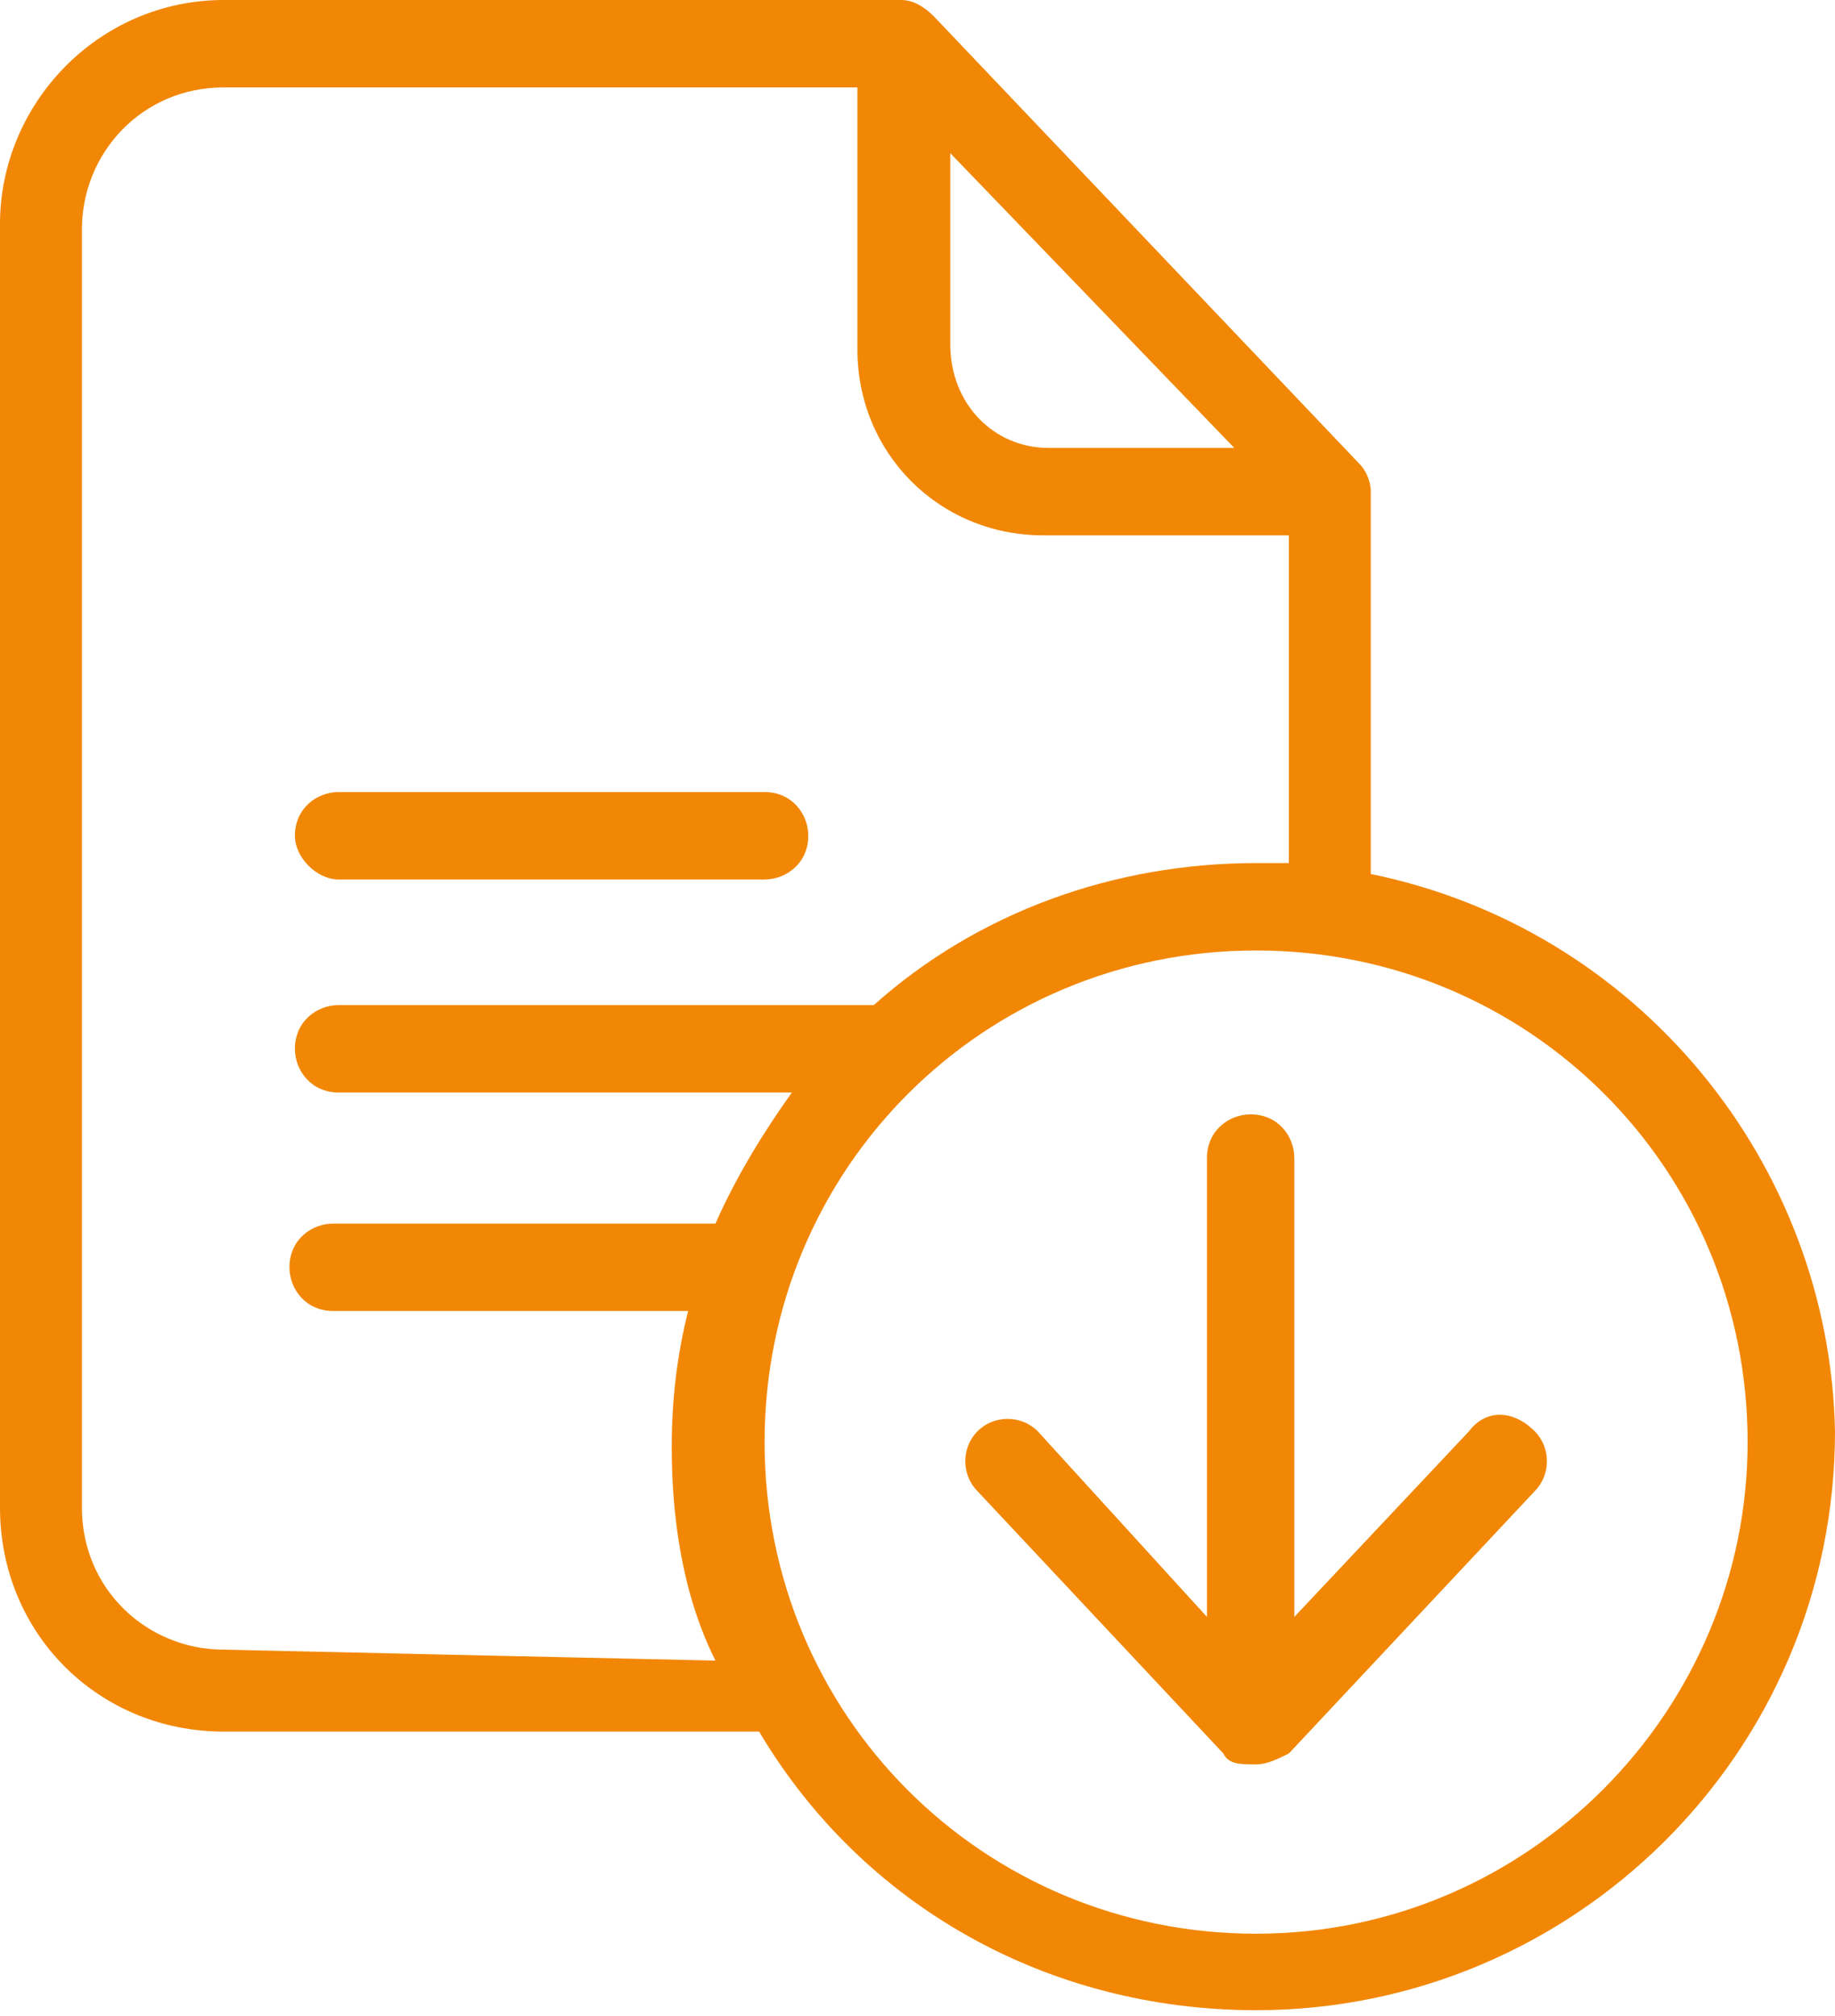 <?xml version="1.0" encoding="utf-8"?>
<!-- Generator: Adobe Illustrator 27.8.1, SVG Export Plug-In . SVG Version: 6.00 Build 0)  -->
<svg version="1.1" id="surface1" xmlns="http://www.w3.org/2000/svg" xmlns:xlink="http://www.w3.org/1999/xlink" x="0px" y="0px"
	 viewBox="0 0 33.6 36.9" style="enable-background:new 0 0 33.6 36.9;" xml:space="preserve">
<style type="text/css">
	.st0{fill:#F28705;}
</style>
<path id="Trazado_119" class="st0" d="M25.1,16V9c0-0.2-0.1-0.4-0.2-0.5l-7.8-8.2C16.9,0.1,16.7,0,16.5,0H4.1C1.8,0,0,1.9,0,4.1
	c0,0,0,0,0,0v23.5c0,2.3,1.8,4.1,4.1,4.1c0,0,0,0,0,0h9.8c1.9,3.2,5.3,5.1,9.1,5.1c5.8,0,10.6-4.7,10.6-10.6
	C33.5,21.3,30,17,25.1,16z M17.3,2.7l5.3,5.5h-3.4c-1,0-1.8-0.8-1.8-1.9V2.7z M4.1,30.2c-1.4,0-2.6-1.1-2.6-2.6c0,0,0,0,0,0V4.2
	c0-1.4,1.1-2.6,2.6-2.6c0,0,0,0,0,0h11.6v4.8c0,1.9,1.5,3.4,3.4,3.4h4.5v6c-0.2,0-0.4,0-0.6,0c-2.6,0-5.1,0.9-7,2.6H6.2
	c-0.4,0-0.8,0.3-0.8,0.8c0,0.4,0.3,0.8,0.8,0.8h8.3c-0.5,0.7-1,1.5-1.4,2.4h-7c-0.4,0-0.8,0.3-0.8,0.8c0,0.4,0.3,0.8,0.8,0.8h6.5
	c-0.2,0.8-0.3,1.6-0.3,2.5c0,1.3,0.2,2.7,0.8,3.9L4.1,30.2L4.1,30.2z M23,35.4c-5,0-9-4-9-9c0-5,4-9,9-9c5,0,9,4,9,9
	C32,31.3,28,35.4,23,35.4L23,35.4z"/>
<path id="Trazado_120" class="st0" d="M6.2,16.1H14c0.4,0,0.8-0.3,0.8-0.8c0-0.4-0.3-0.8-0.8-0.8H6.2c-0.4,0-0.8,0.3-0.8,0.8
	C5.4,15.7,5.8,16.1,6.2,16.1z"/>
<path id="Trazado_121" class="st0" d="M26.9,26.2l-3.2,3.4v-8.4c0-0.4-0.3-0.8-0.8-0.8c-0.4,0-0.8,0.3-0.8,0.8v8.4L19,26.2
	c-0.3-0.3-0.8-0.3-1.1,0c-0.3,0.3-0.3,0.8,0,1.1c0,0,0,0,0,0l4.5,4.8c0.1,0.2,0.3,0.2,0.6,0.2c0.2,0,0.4-0.1,0.6-0.2l4.5-4.8
	c0.3-0.3,0.3-0.8,0-1.1c0,0,0,0,0,0C27.7,25.8,27.2,25.8,26.9,26.2C26.9,26.2,26.9,26.2,26.9,26.2z"/>
</svg>
